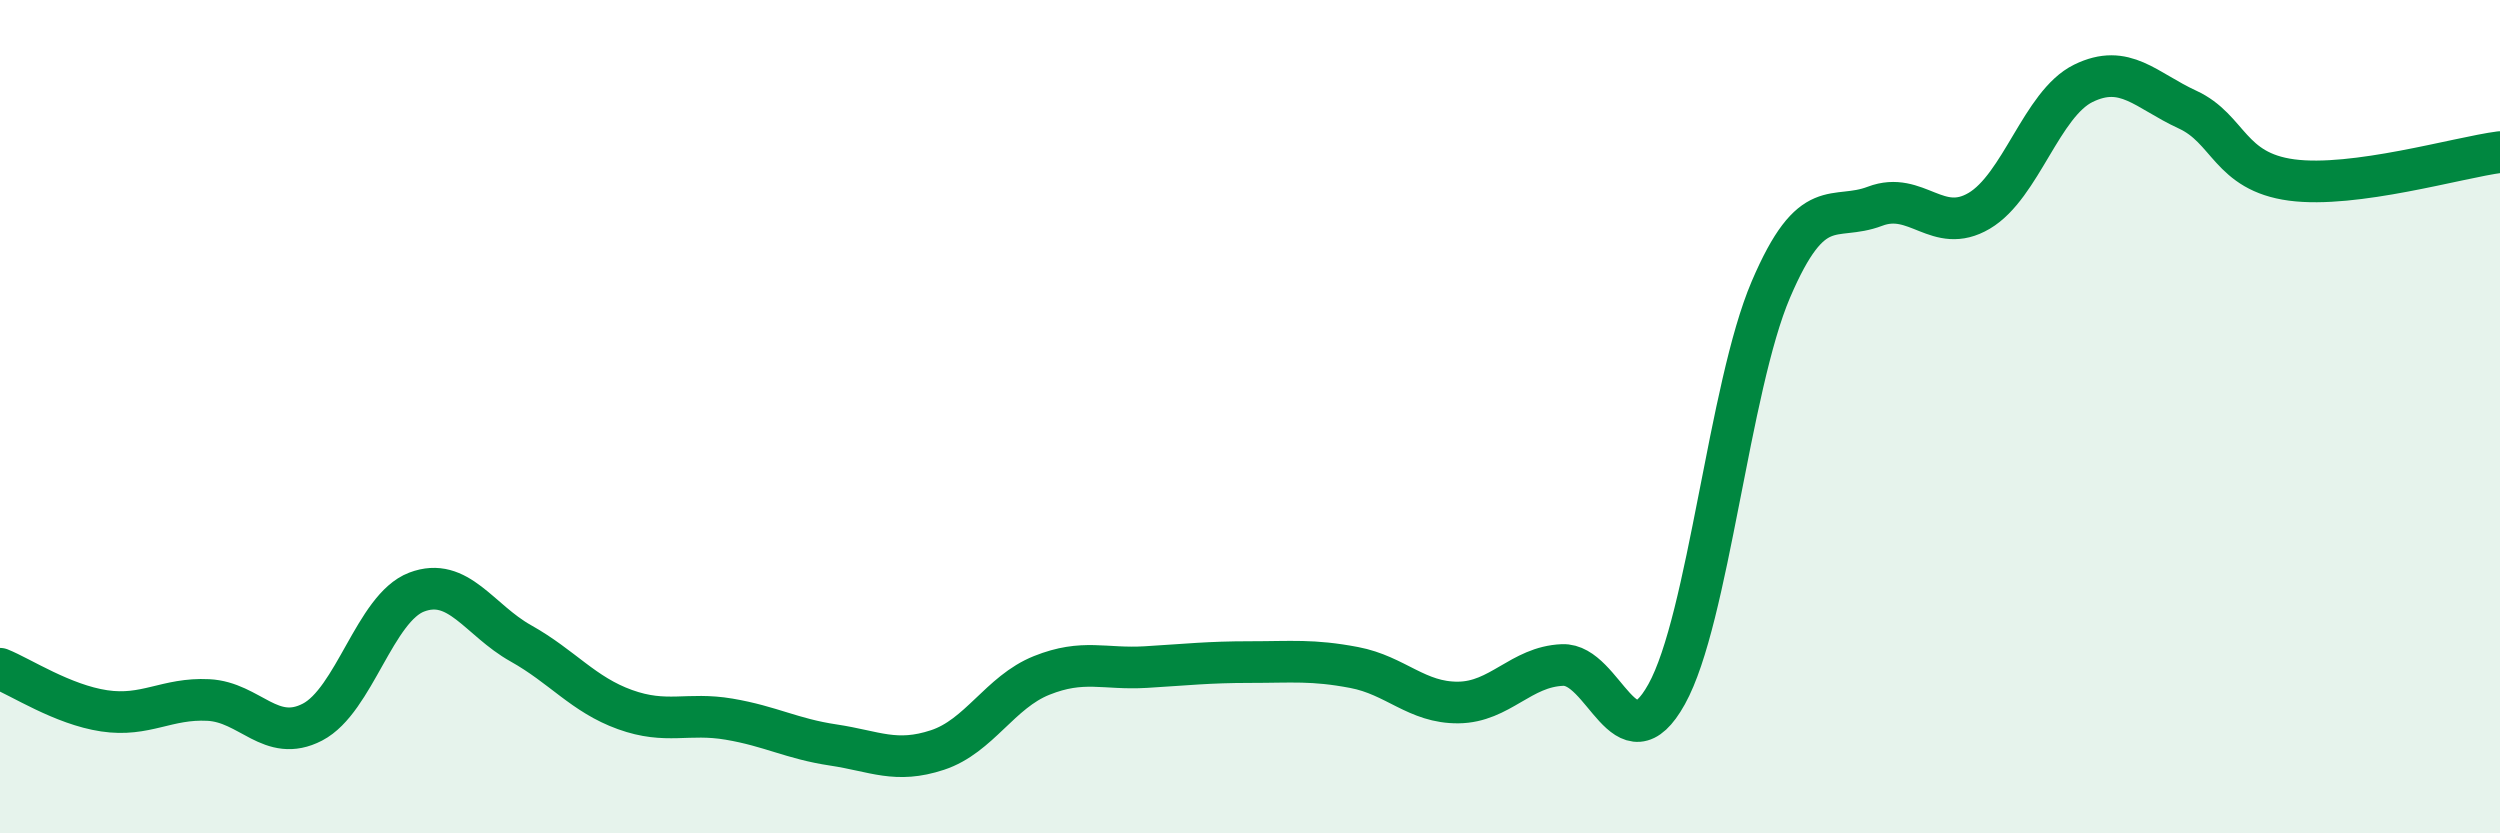 
    <svg width="60" height="20" viewBox="0 0 60 20" xmlns="http://www.w3.org/2000/svg">
      <path
        d="M 0,16.05 C 0.5,16.25 1.5,16.91 2.5,17.06 C 3.5,17.21 4,16.75 5,16.8 C 6,16.85 6.5,17.85 7.5,17.33 C 8.5,16.81 9,14.59 10,14.21 C 11,13.83 11.5,14.88 12.5,15.44 C 13.5,16 14,16.67 15,17.03 C 16,17.39 16.5,17.09 17.5,17.26 C 18.5,17.43 19,17.73 20,17.88 C 21,18.03 21.5,18.33 22.5,18 C 23.5,17.67 24,16.61 25,16.21 C 26,15.81 26.5,16.07 27.5,16.01 C 28.5,15.95 29,15.89 30,15.89 C 31,15.89 31.5,15.83 32.5,16.02 C 33.5,16.21 34,16.87 35,16.86 C 36,16.85 36.5,16 37.5,15.96 C 38.5,15.92 39,18.46 40,16.66 C 41,14.86 41.5,9.29 42.5,6.95 C 43.5,4.61 44,5.33 45,4.95 C 46,4.57 46.5,5.65 47.5,5.06 C 48.5,4.47 49,2.49 50,2 C 51,1.51 51.5,2.17 52.5,2.63 C 53.5,3.09 53.5,4.12 55,4.32 C 56.5,4.52 59,3.78 60,3.65L60 20L0 20Z"
        fill="#008740"
        opacity="0.1"
        stroke-linecap="round"
        stroke-linejoin="round"
      />
      <path
        d="M 0,16.05 C 0.5,16.25 1.5,16.91 2.5,17.06 C 3.5,17.21 4,16.75 5,16.8 C 6,16.85 6.5,17.85 7.5,17.33 C 8.5,16.81 9,14.59 10,14.21 C 11,13.83 11.5,14.88 12.5,15.44 C 13.5,16 14,16.67 15,17.03 C 16,17.39 16.5,17.09 17.5,17.26 C 18.5,17.43 19,17.73 20,17.88 C 21,18.03 21.5,18.33 22.5,18 C 23.5,17.67 24,16.61 25,16.21 C 26,15.81 26.5,16.07 27.5,16.01 C 28.5,15.95 29,15.89 30,15.89 C 31,15.89 31.5,15.83 32.5,16.02 C 33.5,16.21 34,16.87 35,16.86 C 36,16.85 36.5,16 37.5,15.96 C 38.5,15.92 39,18.46 40,16.66 C 41,14.86 41.5,9.29 42.5,6.95 C 43.5,4.61 44,5.33 45,4.95 C 46,4.57 46.5,5.65 47.5,5.06 C 48.5,4.47 49,2.49 50,2 C 51,1.51 51.5,2.17 52.5,2.63 C 53.5,3.09 53.5,4.12 55,4.32 C 56.5,4.52 59,3.78 60,3.65"
        stroke="#008740"
        stroke-width="1"
        fill="none"
        stroke-linecap="round"
        stroke-linejoin="round"
      />
    </svg>
  